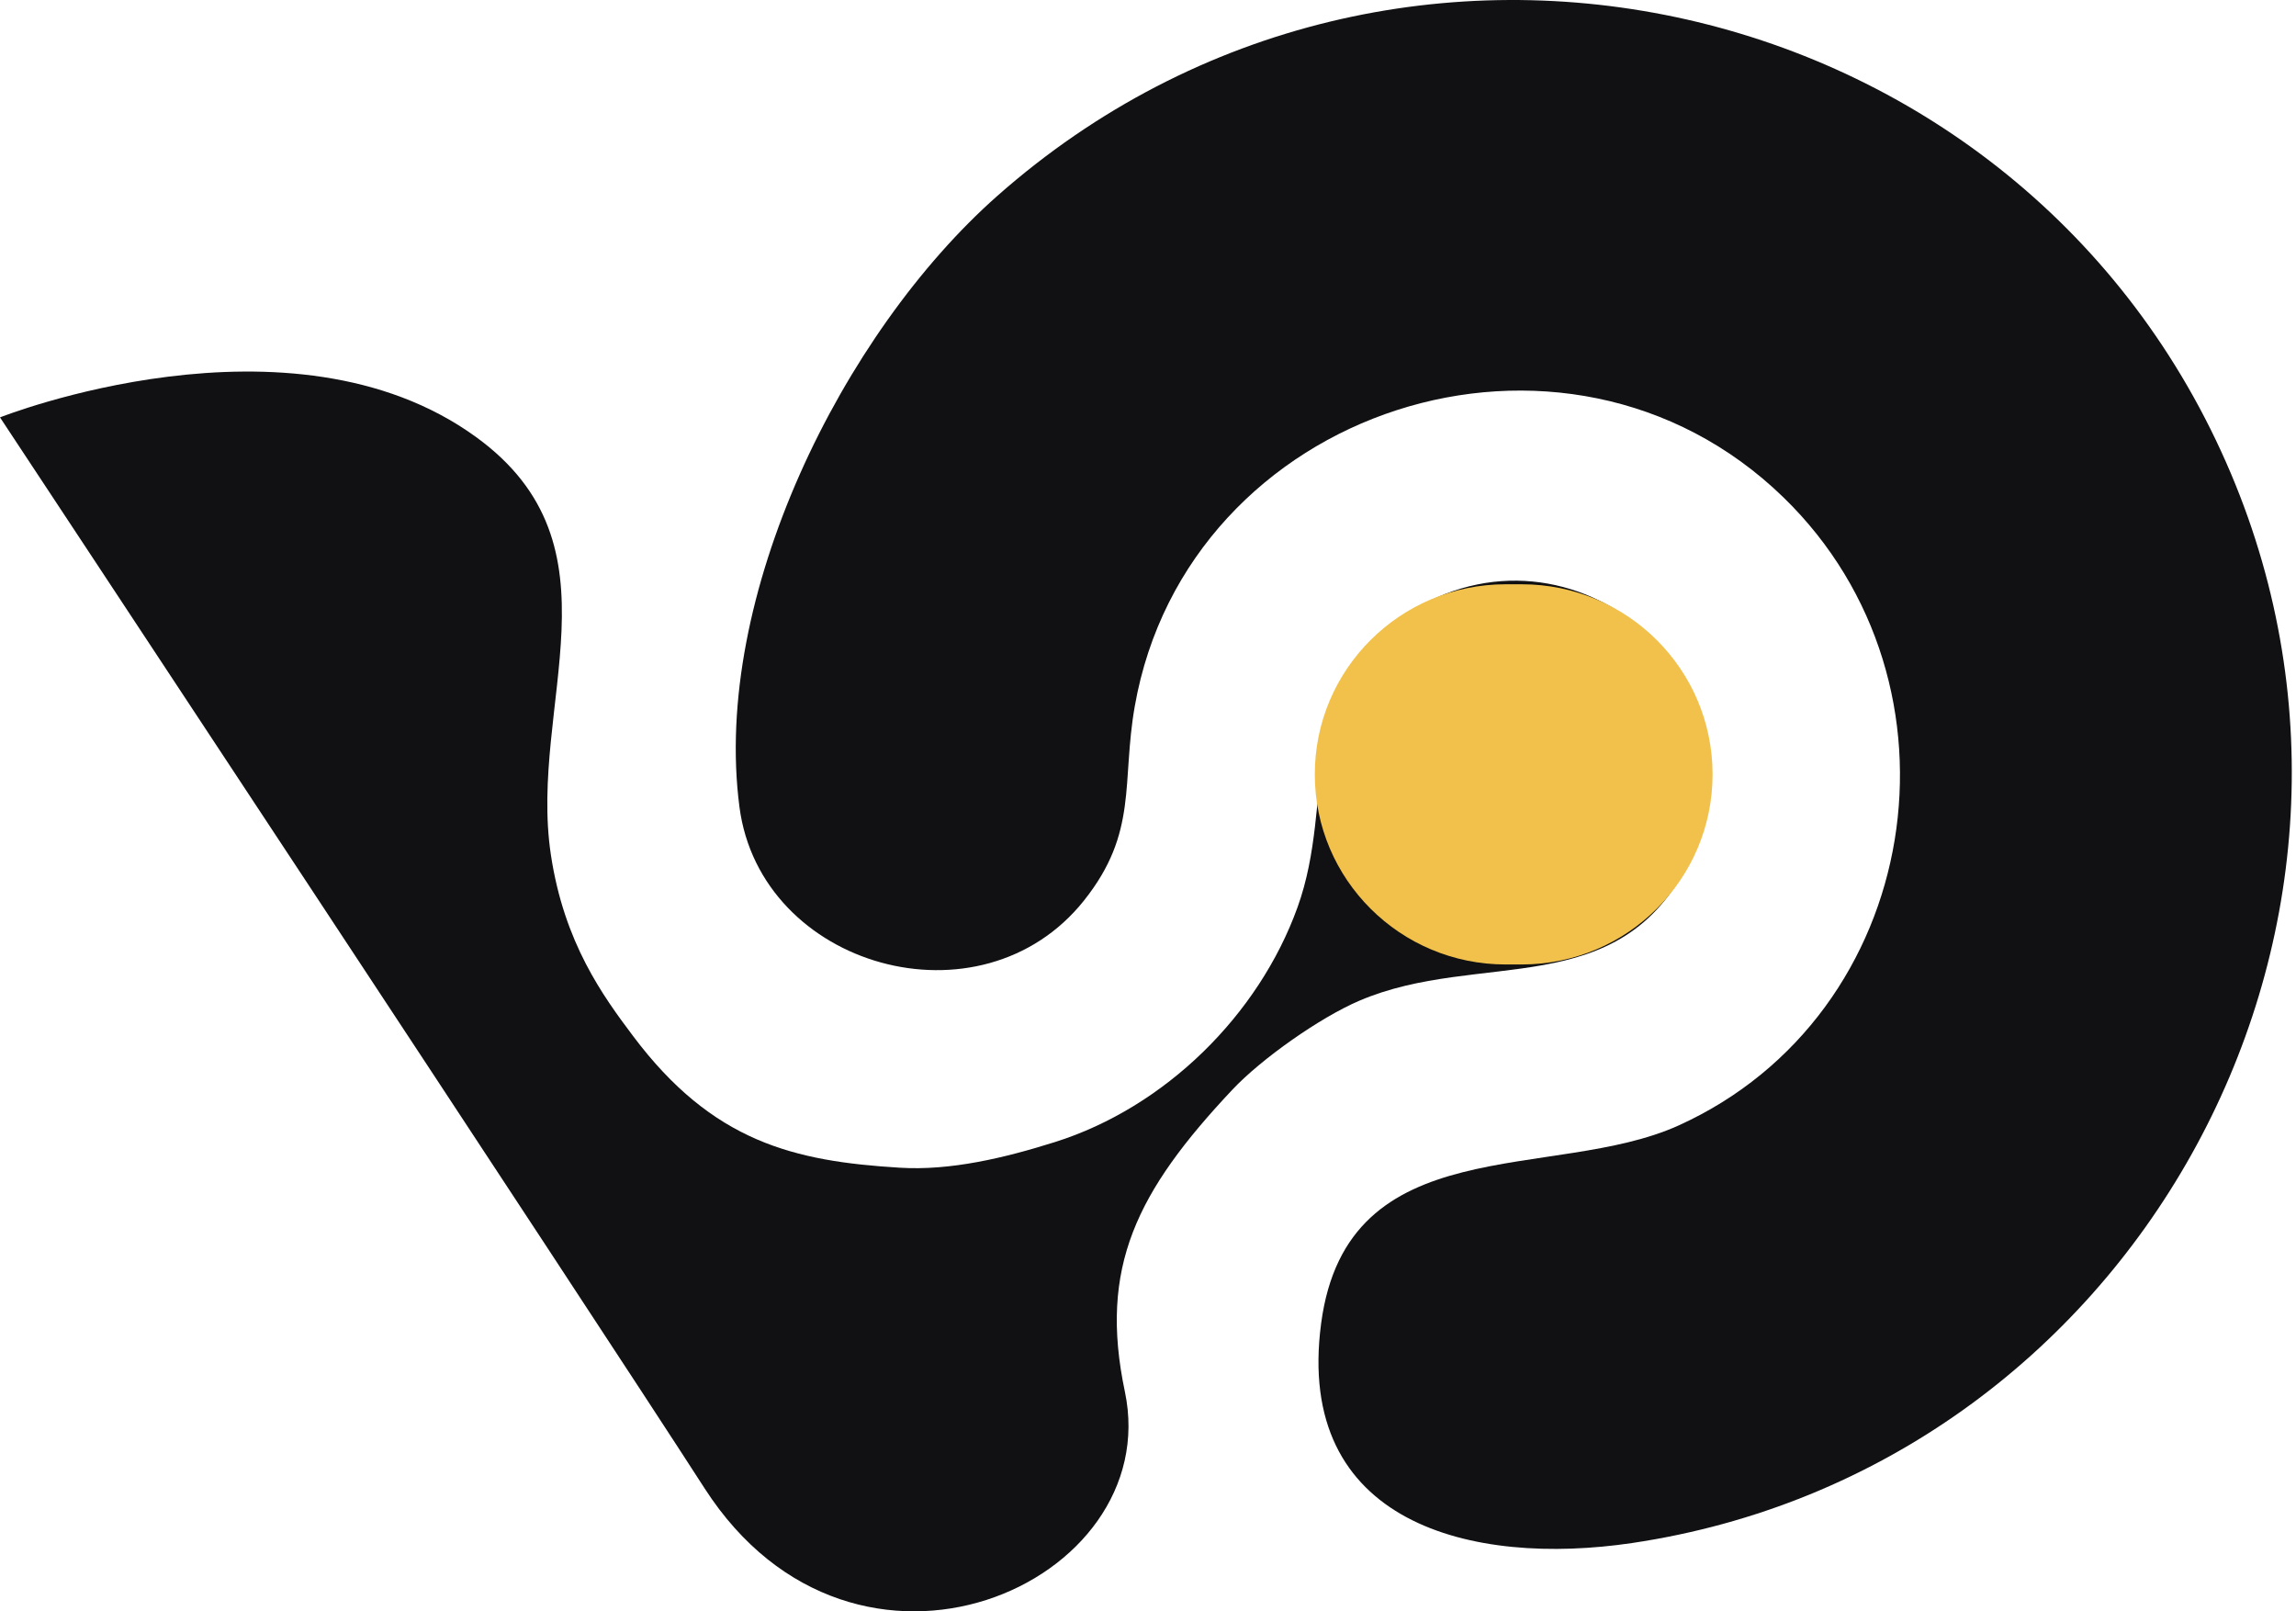 <svg width="57" height="40" viewBox="0 0 57 40" fill="none" xmlns="http://www.w3.org/2000/svg">
<path d="M44.282 12.353C49.045 16.986 47.734 25.194 41.671 27.939C38.56 29.347 33.448 27.991 32.799 32.846C32.134 37.828 36.542 38.894 40.523 38.303C52.877 36.466 60.243 23.252 55.386 11.759C50.271 -0.342 34.682 -3.907 24.759 4.863C20.906 8.271 17.673 14.819 18.358 20.035C18.879 24.017 24.354 25.569 26.913 22.352C28.261 20.659 27.837 19.43 28.172 17.53C29.475 10.124 38.846 7.064 44.282 12.353Z" fill="#111114"/>
<path d="M0 10.361C0 10.361 14.702 32.613 17.494 36.949C21.234 42.754 28.933 39.324 27.926 34.546C27.275 31.456 28.218 29.578 30.591 27.054C31.314 26.284 32.77 25.259 33.746 24.842C36.737 23.561 40.217 24.92 41.955 21.352C44.098 16.958 39.052 12.509 34.88 15.265C32.102 17.099 33.177 19.844 32.213 22.52C31.248 25.199 28.922 27.488 26.194 28.349C24.932 28.747 23.59 29.065 22.337 28.987C19.717 28.827 17.694 28.355 15.714 25.715C14.976 24.732 14.006 23.412 13.676 21.219C13.114 17.488 15.562 13.562 11.816 10.847C7.208 7.503 0 10.361 0 10.361Z" fill="#111114"/>
<path d="M37.778 23.942H37.379C34.761 23.942 32.641 21.83 32.641 19.223C32.641 16.616 34.761 14.504 37.379 14.504H37.778C40.395 14.504 42.516 16.616 42.516 19.223C42.516 21.83 40.395 23.942 37.778 23.942Z" fill="#F2C14C"/>
</svg>
